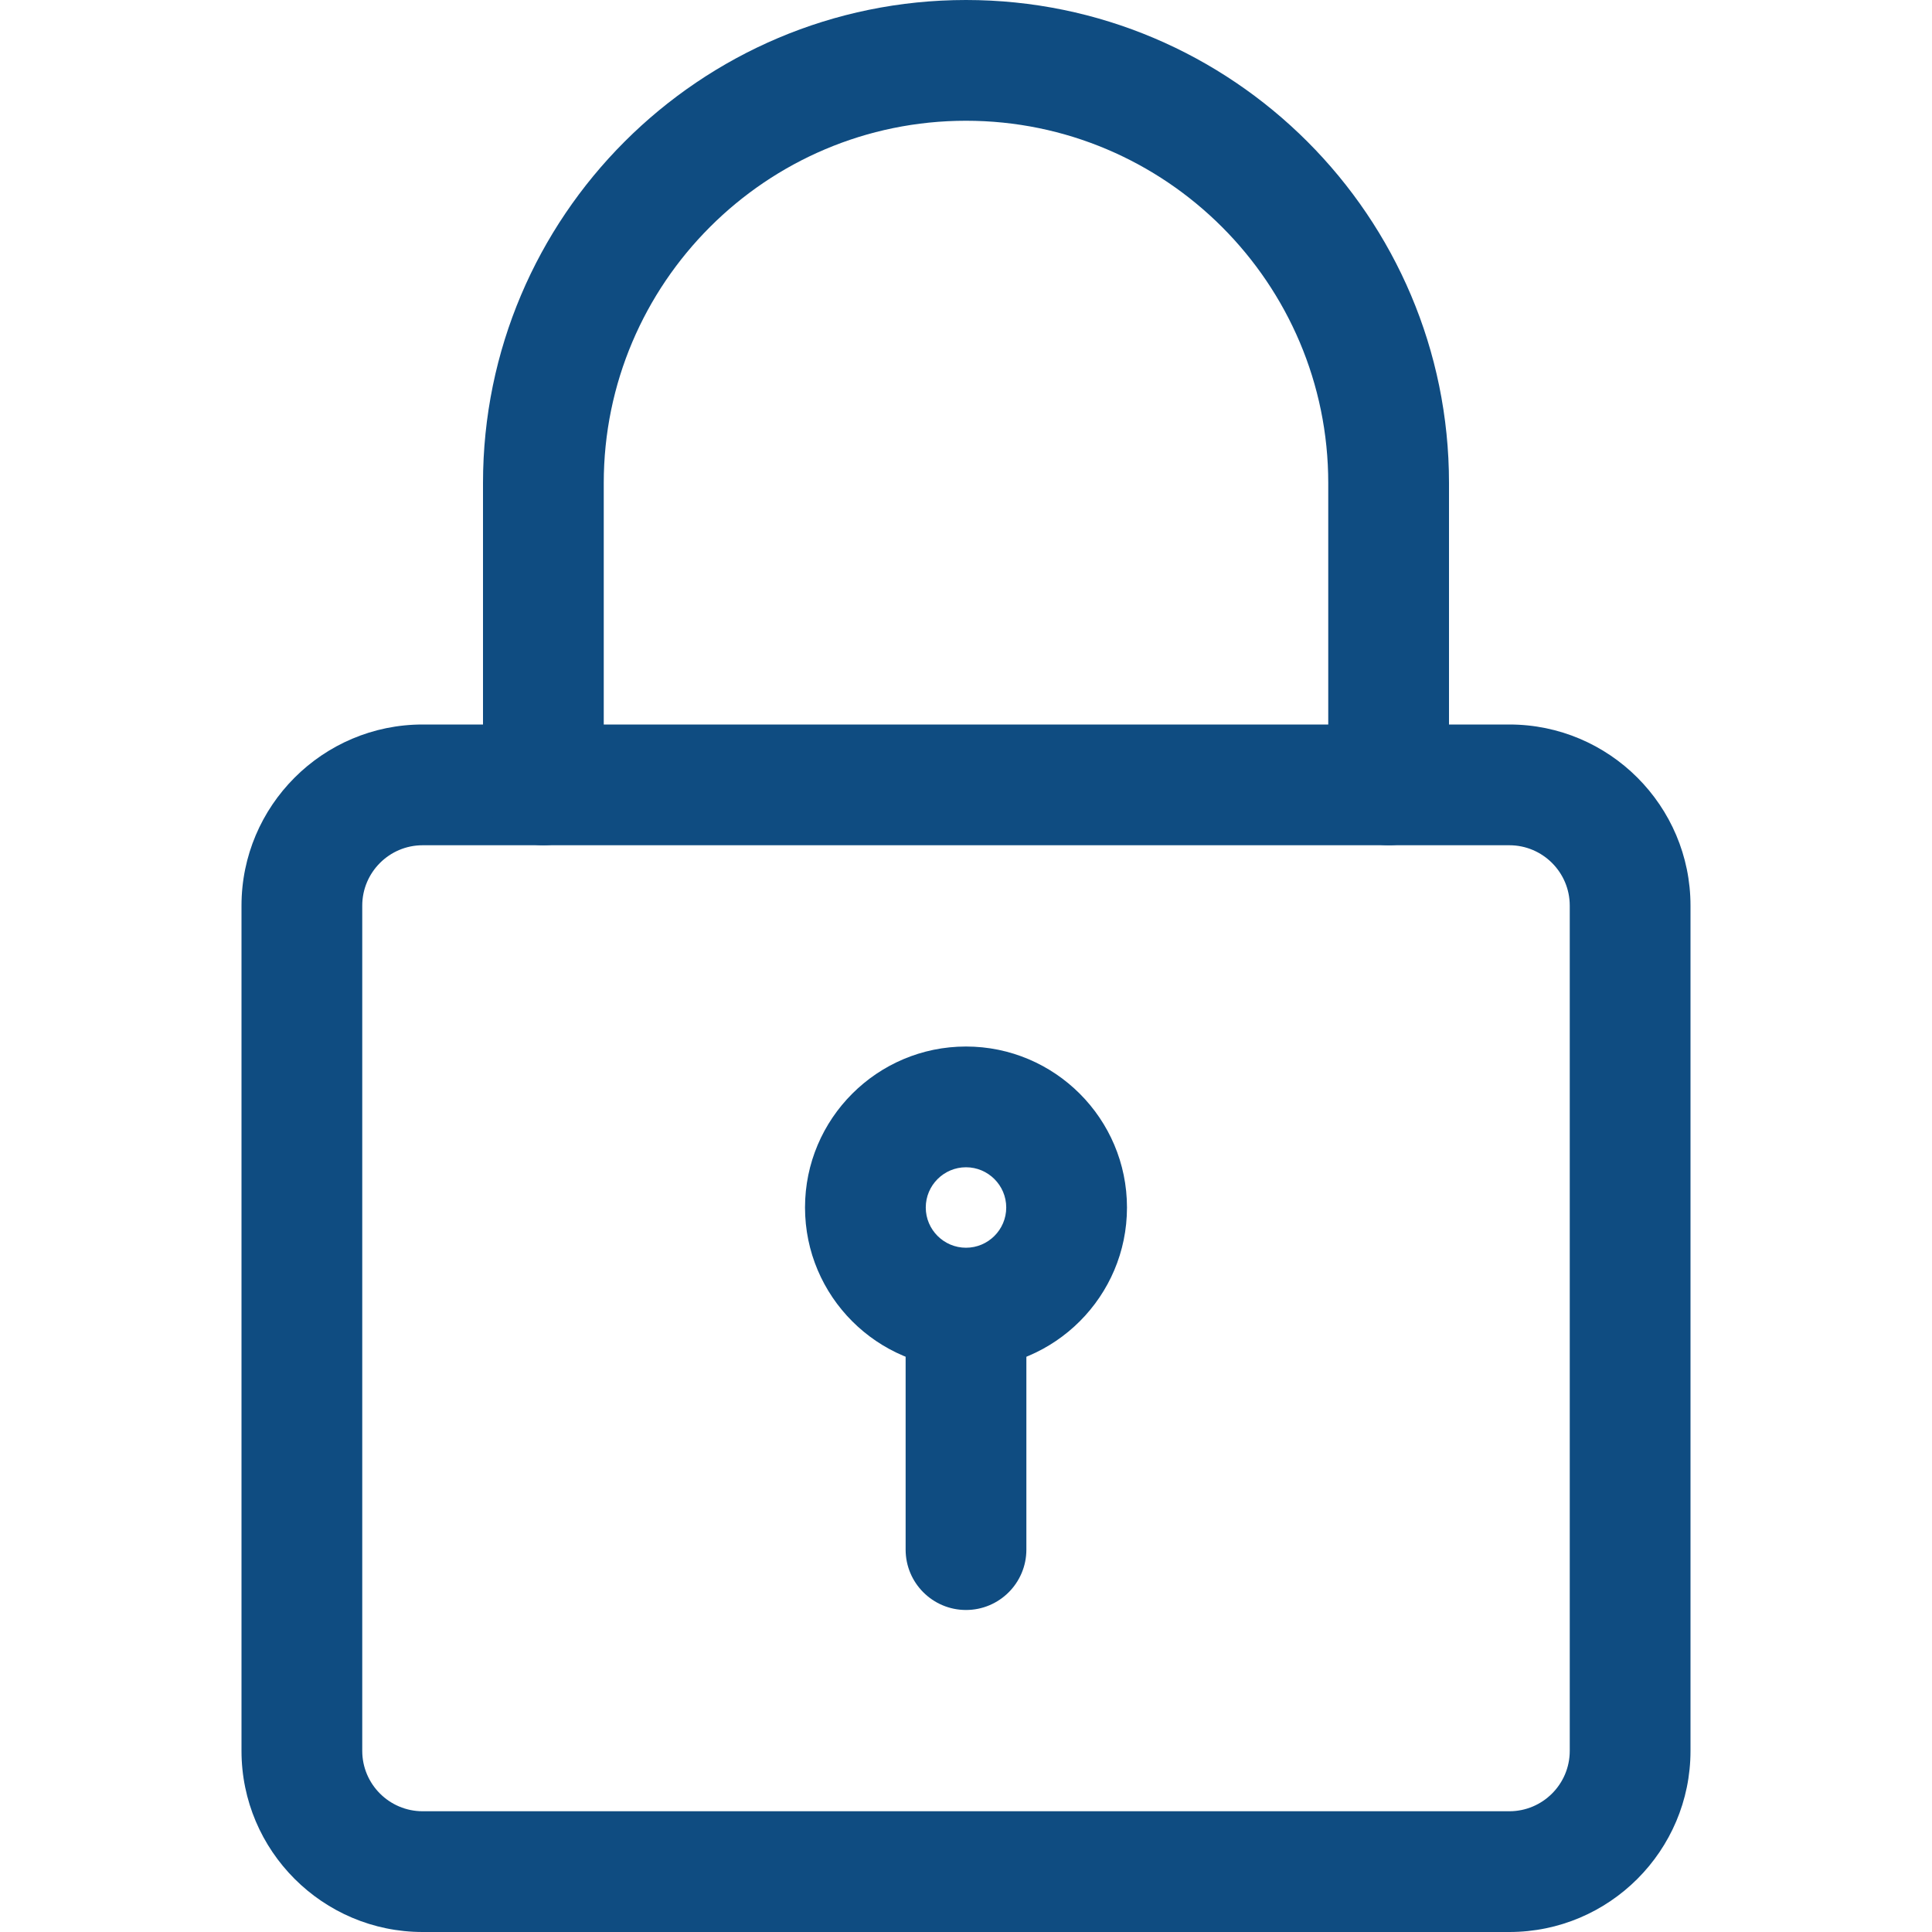 <?xml version="1.0" encoding="UTF-8"?> <svg xmlns="http://www.w3.org/2000/svg" width="40" height="40" viewBox="0 0 40 40" fill="none"> <g clip-path="url(#clip0)"> <path d="M31.25 40H8.75C6.683 40 5 38.318 5 36.25V18.75C5 16.682 6.683 15 8.75 15H31.25C33.317 15 35 16.682 35 18.75V36.25C35 38.318 33.317 40 31.25 40ZM8.75 17.5C8.062 17.5 7.5 18.06 7.5 18.75V36.25C7.5 36.94 8.062 37.5 8.75 37.5H31.25C31.938 37.5 32.5 36.94 32.5 36.25V18.75C32.5 18.06 31.938 17.5 31.25 17.5H8.75Z" fill="#0F4C81"></path> <path d="M28.75 17.5C28.06 17.5 27.5 16.94 27.5 16.25V10C27.5 5.865 24.135 2.5 20 2.5C15.865 2.5 12.5 5.865 12.5 10V16.25C12.5 16.94 11.94 17.5 11.25 17.5C10.56 17.5 10 16.94 10 16.25V10C10 4.485 14.485 0 20 0C25.515 0 30 4.485 30 10V16.25C30 16.94 29.44 17.5 28.75 17.5Z" fill="#0F4C81"></path> <path d="M20 28.333C18.162 28.333 16.667 26.838 16.667 25C16.667 23.162 18.162 21.667 20 21.667C21.838 21.667 23.333 23.162 23.333 25C23.333 26.838 21.838 28.333 20 28.333ZM20 24.167C19.542 24.167 19.167 24.54 19.167 25C19.167 25.46 19.542 25.833 20 25.833C20.458 25.833 20.833 25.46 20.833 25C20.833 24.54 20.458 24.167 20 24.167Z" fill="#0F4C81"></path> <path d="M20 33.333C19.31 33.333 18.75 32.773 18.75 32.083V27.5C18.75 26.81 19.31 26.25 20 26.25C20.69 26.25 21.25 26.81 21.25 27.5V32.083C21.25 32.773 20.69 33.333 20 33.333Z" fill="#0F4C81"></path> </g> <defs> <clipPath id="clip0"> <rect width="40" height="40" fill="white"></rect> </clipPath> </defs> </svg> 